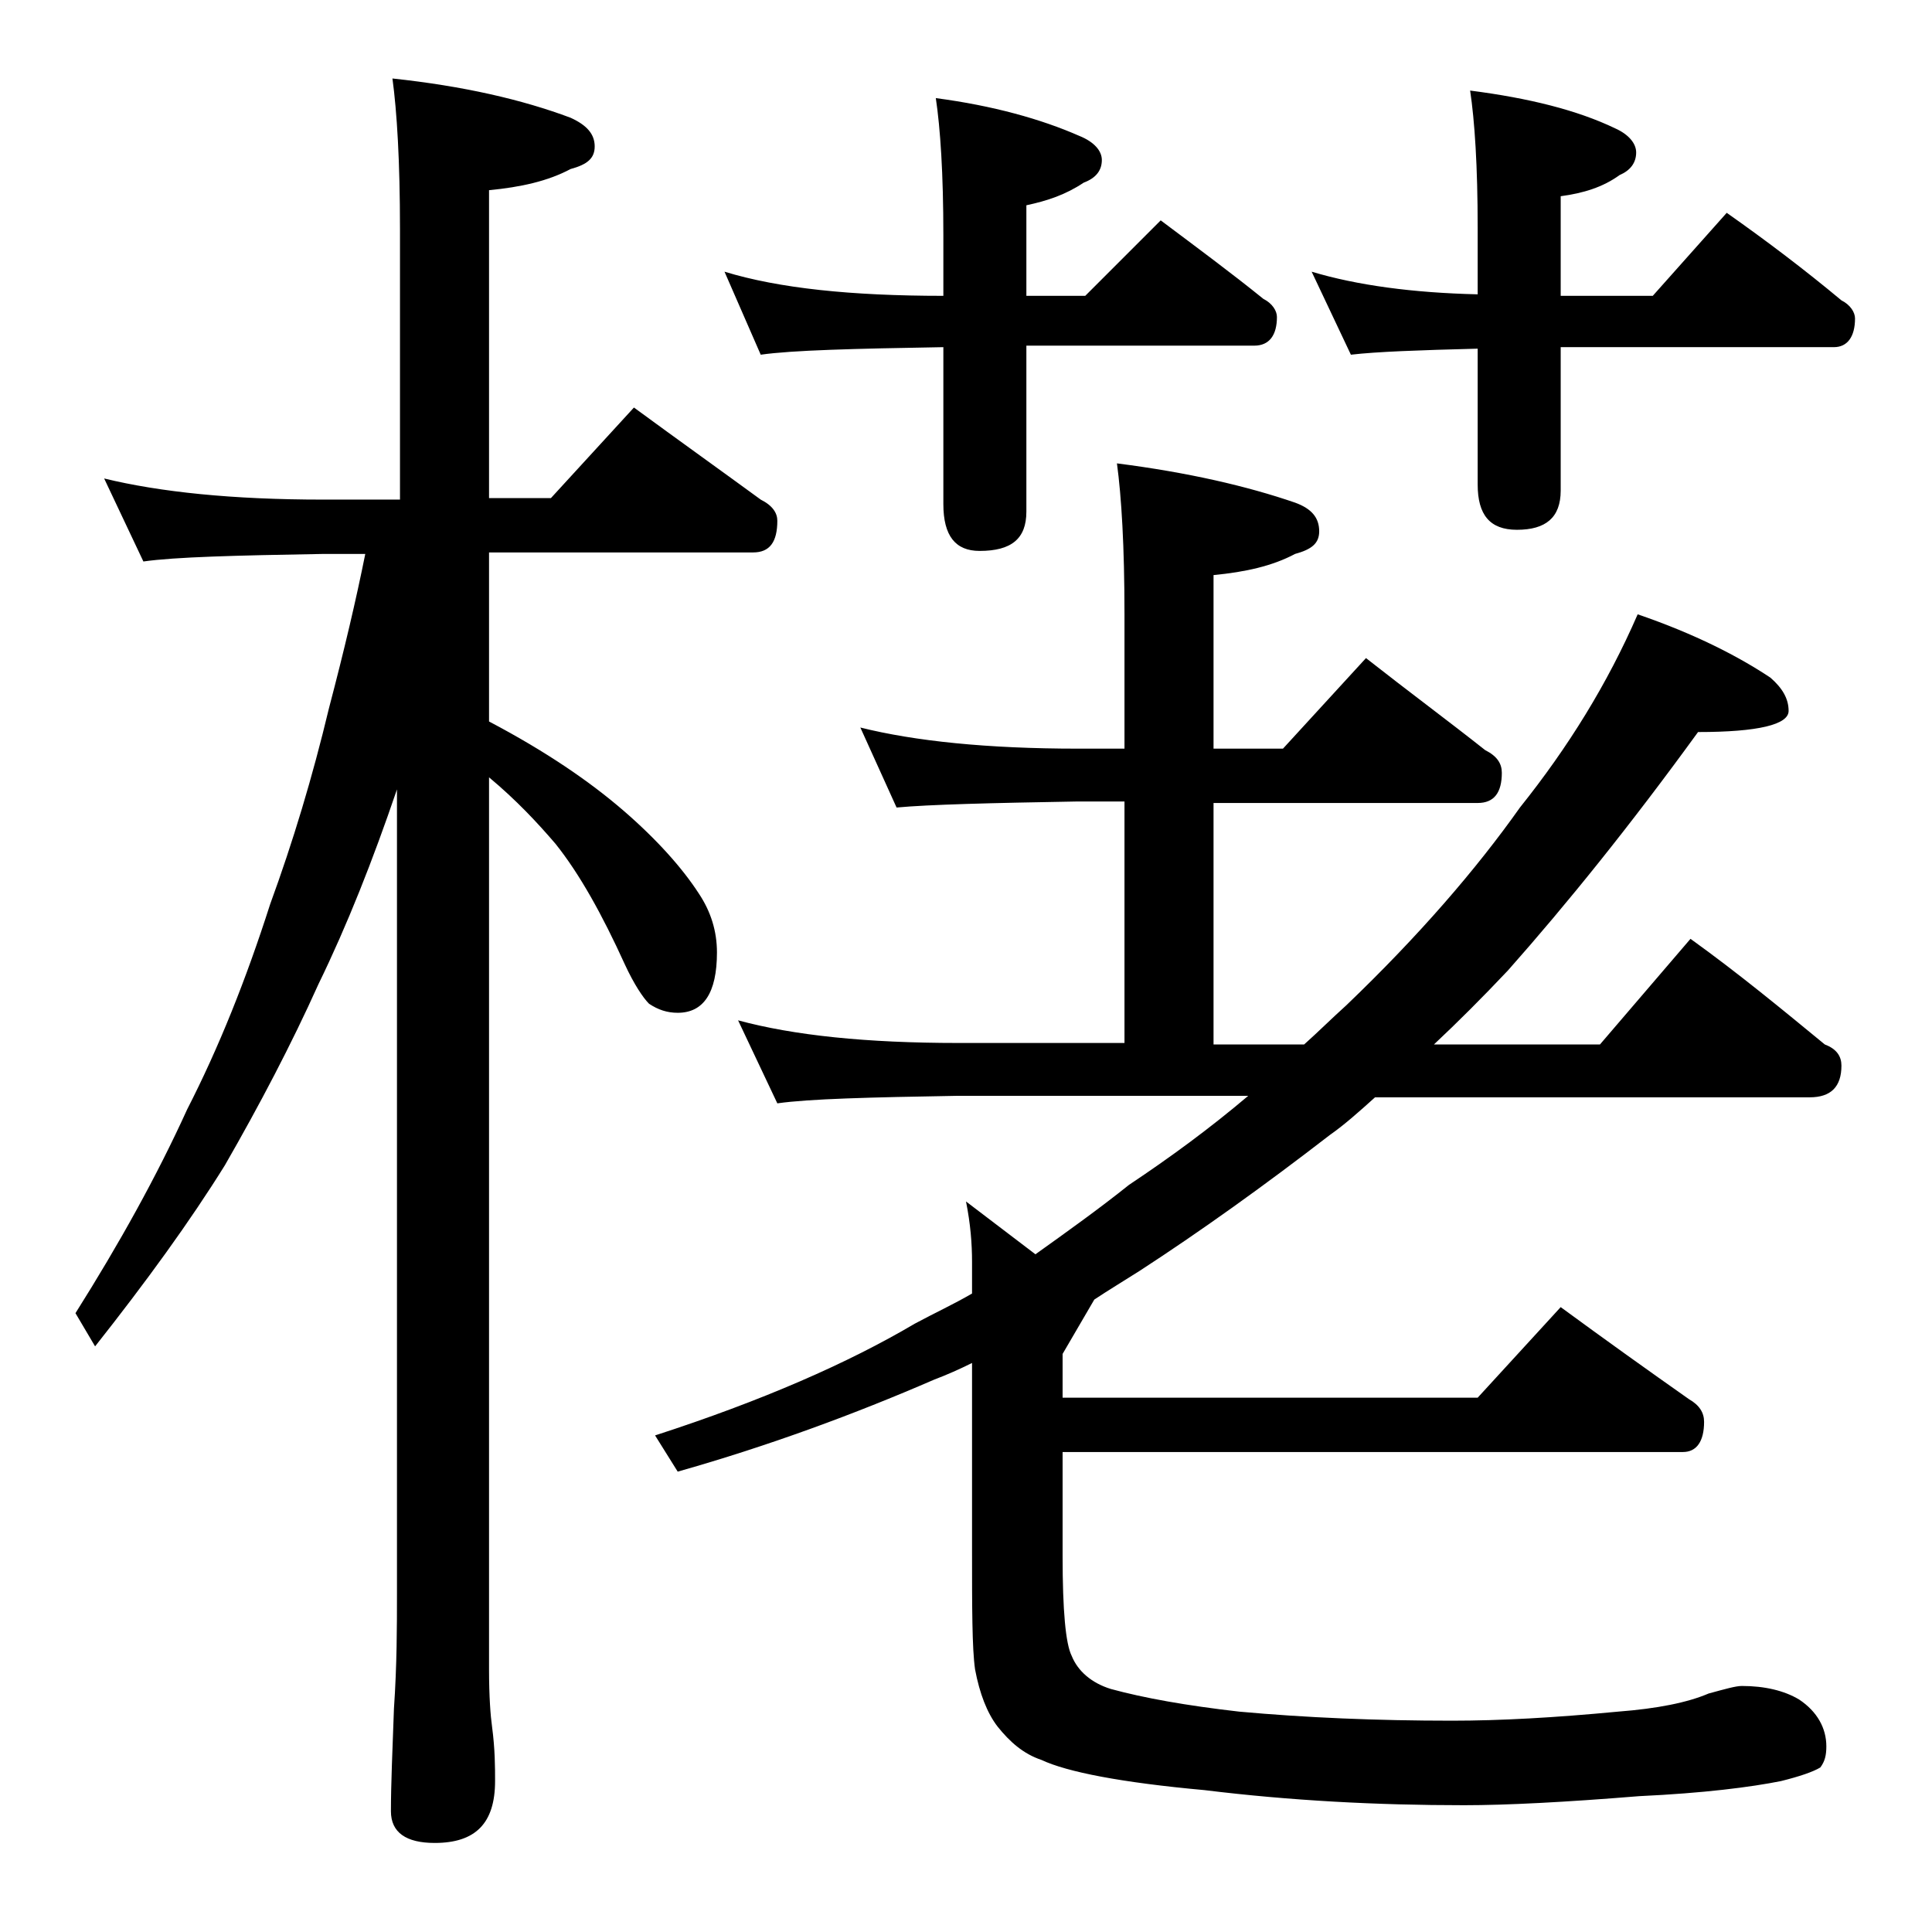 <?xml version="1.0" encoding="utf-8"?>
<!-- Generator: Adobe Illustrator 18.0.0, SVG Export Plug-In . SVG Version: 6.00 Build 0)  -->
<!DOCTYPE svg PUBLIC "-//W3C//DTD SVG 1.1//EN" "http://www.w3.org/Graphics/SVG/1.1/DTD/svg11.dtd">
<svg version="1.1" id="Layer_1" xmlns="http://www.w3.org/2000/svg" xmlns:xlink="http://www.w3.org/1999/xlink" x="0px" y="0px"
	 viewBox="0 0 128 128" enable-background="new 0 0 128 128" xml:space="preserve">
<path d="M6.9,31.7c3.7,0.9,8.5,1.4,14.5,1.4h5.1V15.2c0-4.5-0.2-7.8-0.5-10c4.7,0.5,8.6,1.4,11.8,2.6c1.1,0.5,1.6,1.1,1.6,1.9
	s-0.5,1.2-1.6,1.5c-1.5,0.8-3.3,1.2-5.4,1.4V33h4.1l5.5-6c3,2.2,5.8,4.2,8.4,6.1c0.8,0.4,1.1,0.9,1.1,1.4c0,1.4-0.5,2.1-1.6,2.1
	H32.4v11.2c3.8,2,6.7,4,8.9,5.9c2.2,1.9,3.9,3.8,5,5.5c0.8,1.2,1.2,2.5,1.2,3.9c0,2.7-0.9,4-2.6,4c-0.7,0-1.3-0.2-1.9-0.6
	c-0.4-0.4-1-1.3-1.6-2.6c-1.5-3.3-3-6-4.6-8c-1.2-1.4-2.6-2.9-4.4-4.4v59.1c0,1.8,0.1,3.1,0.2,3.8c0.2,1.5,0.2,2.7,0.2,3.6
	c0,2.8-1.3,4.1-4,4.1c-1.9,0-2.9-0.7-2.9-2.1c0-1.8,0.1-4,0.2-6.8c0.2-2.9,0.2-5.5,0.2-7.6V52.3c-1.6,4.7-3.3,9-5.2,12.9
	c-1.8,4-3.9,8-6.2,12c-2.3,3.7-5.2,7.7-8.6,12L5,87c2.9-4.6,5.4-9.1,7.4-13.5c2.1-4.1,3.9-8.6,5.5-13.6c1.5-4.1,2.8-8.4,3.9-13
	c1-3.8,1.8-7.2,2.4-10.2h-2.8c-5.8,0.1-9.8,0.2-11.9,0.5L6.9,31.7z M57,48.2c3.6,0.9,8.4,1.4,14.4,1.4h3.1v-8.9
	c0-4.5-0.2-7.8-0.5-10c4.7,0.6,8.6,1.5,11.8,2.6c1.1,0.4,1.6,1,1.6,1.9c0,0.8-0.5,1.2-1.6,1.5c-1.5,0.8-3.3,1.2-5.4,1.4v11.5H85
	l5.5-6c2.8,2.2,5.5,4.2,7.9,6.1c0.8,0.4,1.1,0.9,1.1,1.5c0,1.3-0.5,2-1.6,2H80.4v16h6c0.9-0.8,1.8-1.7,2.8-2.6
	c4.8-4.6,8.6-9,11.5-13.1c3.2-4,5.8-8.2,7.8-12.8c3.8,1.3,6.7,2.8,8.8,4.2c0.8,0.7,1.2,1.4,1.2,2.2c0,0.9-2,1.4-6,1.4
	c-4.5,6.2-8.7,11.4-12.6,15.8c-1.7,1.8-3.3,3.4-4.9,4.9H106l6-7c3.2,2.3,6.1,4.7,8.9,7c0.8,0.3,1.1,0.8,1.1,1.4
	c0,1.4-0.7,2.1-2.1,2.1H91.1c-1,0.9-2,1.8-3,2.5c-4.4,3.4-8.6,6.4-12.6,9c-1.1,0.7-2.1,1.3-3,1.9l-2.1,3.6v2.9h27.5l5.5-6
	c3,2.2,5.8,4.2,8.5,6.1c0.7,0.4,1,0.9,1,1.5c0,1.3-0.5,2-1.4,2H70.4v6.9c0,3.6,0.2,5.8,0.6,6.6c0.4,1,1.3,1.8,2.6,2.2
	c2.2,0.6,5,1.1,8.5,1.5c4.4,0.4,9.1,0.6,14.1,0.6c3.2,0,6.8-0.2,11-0.6c2.6-0.2,4.6-0.6,6-1.2c1.1-0.3,1.8-0.5,2.2-0.5
	c1.5,0,2.8,0.3,3.8,0.9c1.2,0.8,1.8,1.9,1.8,3.1c0,0.6-0.1,1-0.4,1.4c-0.5,0.3-1.4,0.6-2.6,0.9c-2,0.4-5.1,0.8-9.4,1
	c-4.9,0.4-8.8,0.6-11.6,0.6c-5.8,0-11.5-0.3-17.2-1c-5.5-0.5-9.1-1.2-10.8-2c-1.2-0.4-2.1-1.2-2.9-2.2c-0.7-0.9-1.2-2.2-1.5-3.8
	c-0.2-1.4-0.2-4.1-0.2-8V90.3c-0.8,0.4-1.7,0.8-2.5,1.1c-5.3,2.3-11,4.4-17,6.1l-1.5-2.4c7.1-2.3,12.8-4.8,17.2-7.4
	c1.3-0.7,2.6-1.3,3.8-2v-2.1c0-1.2-0.1-2.5-0.4-4l4.6,3.5c2.1-1.5,4.2-3,6.2-4.6c2.7-1.8,5.3-3.7,7.9-5.9H63.5
	c-5.9,0.1-9.9,0.2-12,0.5l-2.6-5.5c3.7,1,8.5,1.5,14.6,1.5h11v-16h-3.1c-5.8,0.1-9.8,0.2-12,0.4L57,48.2z M48,18
	c3.6,1.1,8.4,1.6,14.5,1.6v-4c0-4.1-0.2-7.1-0.5-9.1C65.8,7,69,7.9,71.5,9c1,0.4,1.5,1,1.5,1.6c0,0.7-0.4,1.2-1.2,1.5
	c-1.2,0.8-2.4,1.2-3.8,1.5v6h3.9l5-5c2.4,1.8,4.7,3.5,6.8,5.2c0.6,0.3,0.9,0.8,0.9,1.2c0,1.2-0.5,1.9-1.5,1.9H68v11
	c0,1.8-1,2.6-3.1,2.6c-1.6,0-2.4-1-2.4-3.1V23c-5.9,0.1-10,0.2-12.1,0.5L48,18z M86.9,18c3,0.9,6.7,1.4,11,1.5v-4.4
	c0-4.1-0.2-7.1-0.5-9.1c3.9,0.5,7.1,1.3,9.6,2.5c0.9,0.4,1.4,1,1.4,1.6c0,0.7-0.4,1.2-1.1,1.5c-1.1,0.8-2.4,1.2-3.9,1.4v6.6h6.1
	l4.9-5.5c2.7,1.9,5.2,3.8,7.6,5.8c0.6,0.3,0.9,0.8,0.9,1.2c0,1.2-0.5,1.9-1.4,1.9h-18.1v9.5c0,1.8-1,2.6-2.9,2.6c-1.8,0-2.6-1-2.6-3
	v-9c-3.9,0.1-6.7,0.2-8.4,0.4L86.9,18z"/>
</svg>
